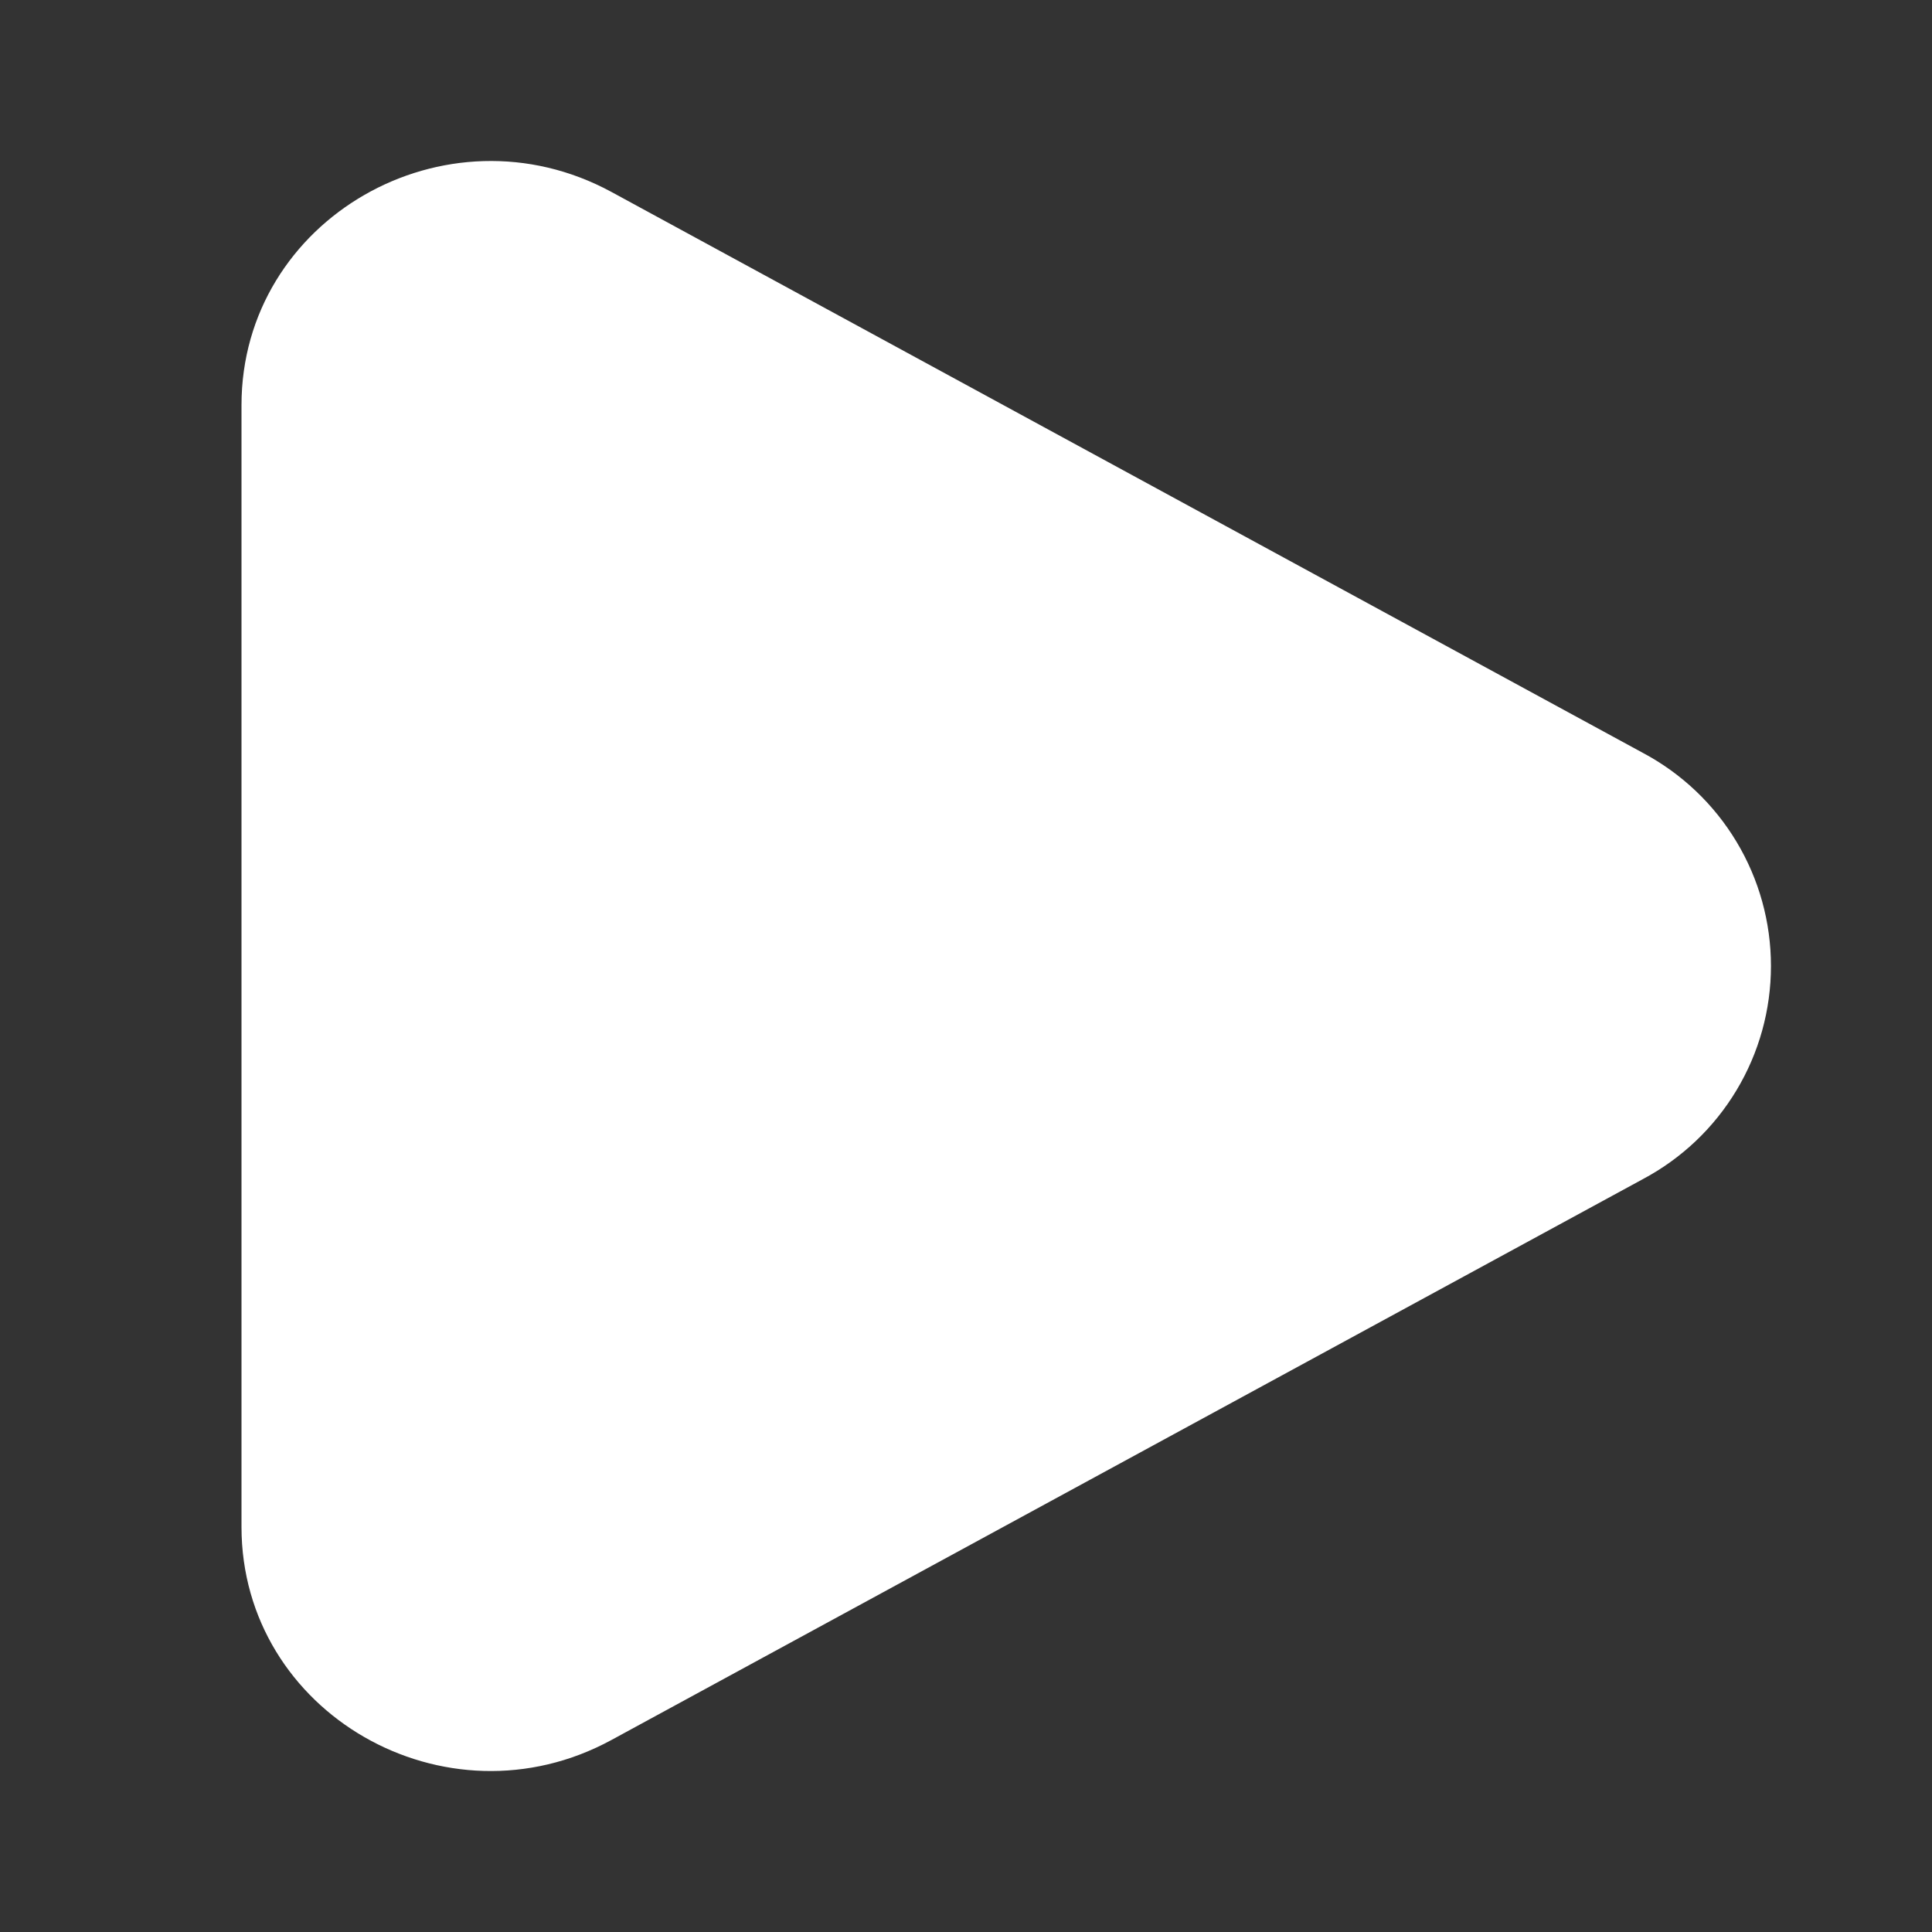 <svg width="31" height="31" viewBox="0 0 31 31" fill="none" xmlns="http://www.w3.org/2000/svg">
<rect x="0" y="0" width="31" height="31" fill="#333333" stroke="none"/>
<path d="M26.362 12.081C26.982 12.411 27.501 12.903 27.863 13.506C28.225 14.108 28.416 14.797 28.416 15.5C28.416 16.203 28.225 16.892 27.863 17.494C27.501 18.097 26.982 18.589 26.362 18.919L9.813 27.918C7.148 29.369 3.875 27.483 3.875 24.5V6.501C3.875 3.517 7.148 1.633 9.813 3.081L26.362 12.081Z" fill="white"/>
</svg>
